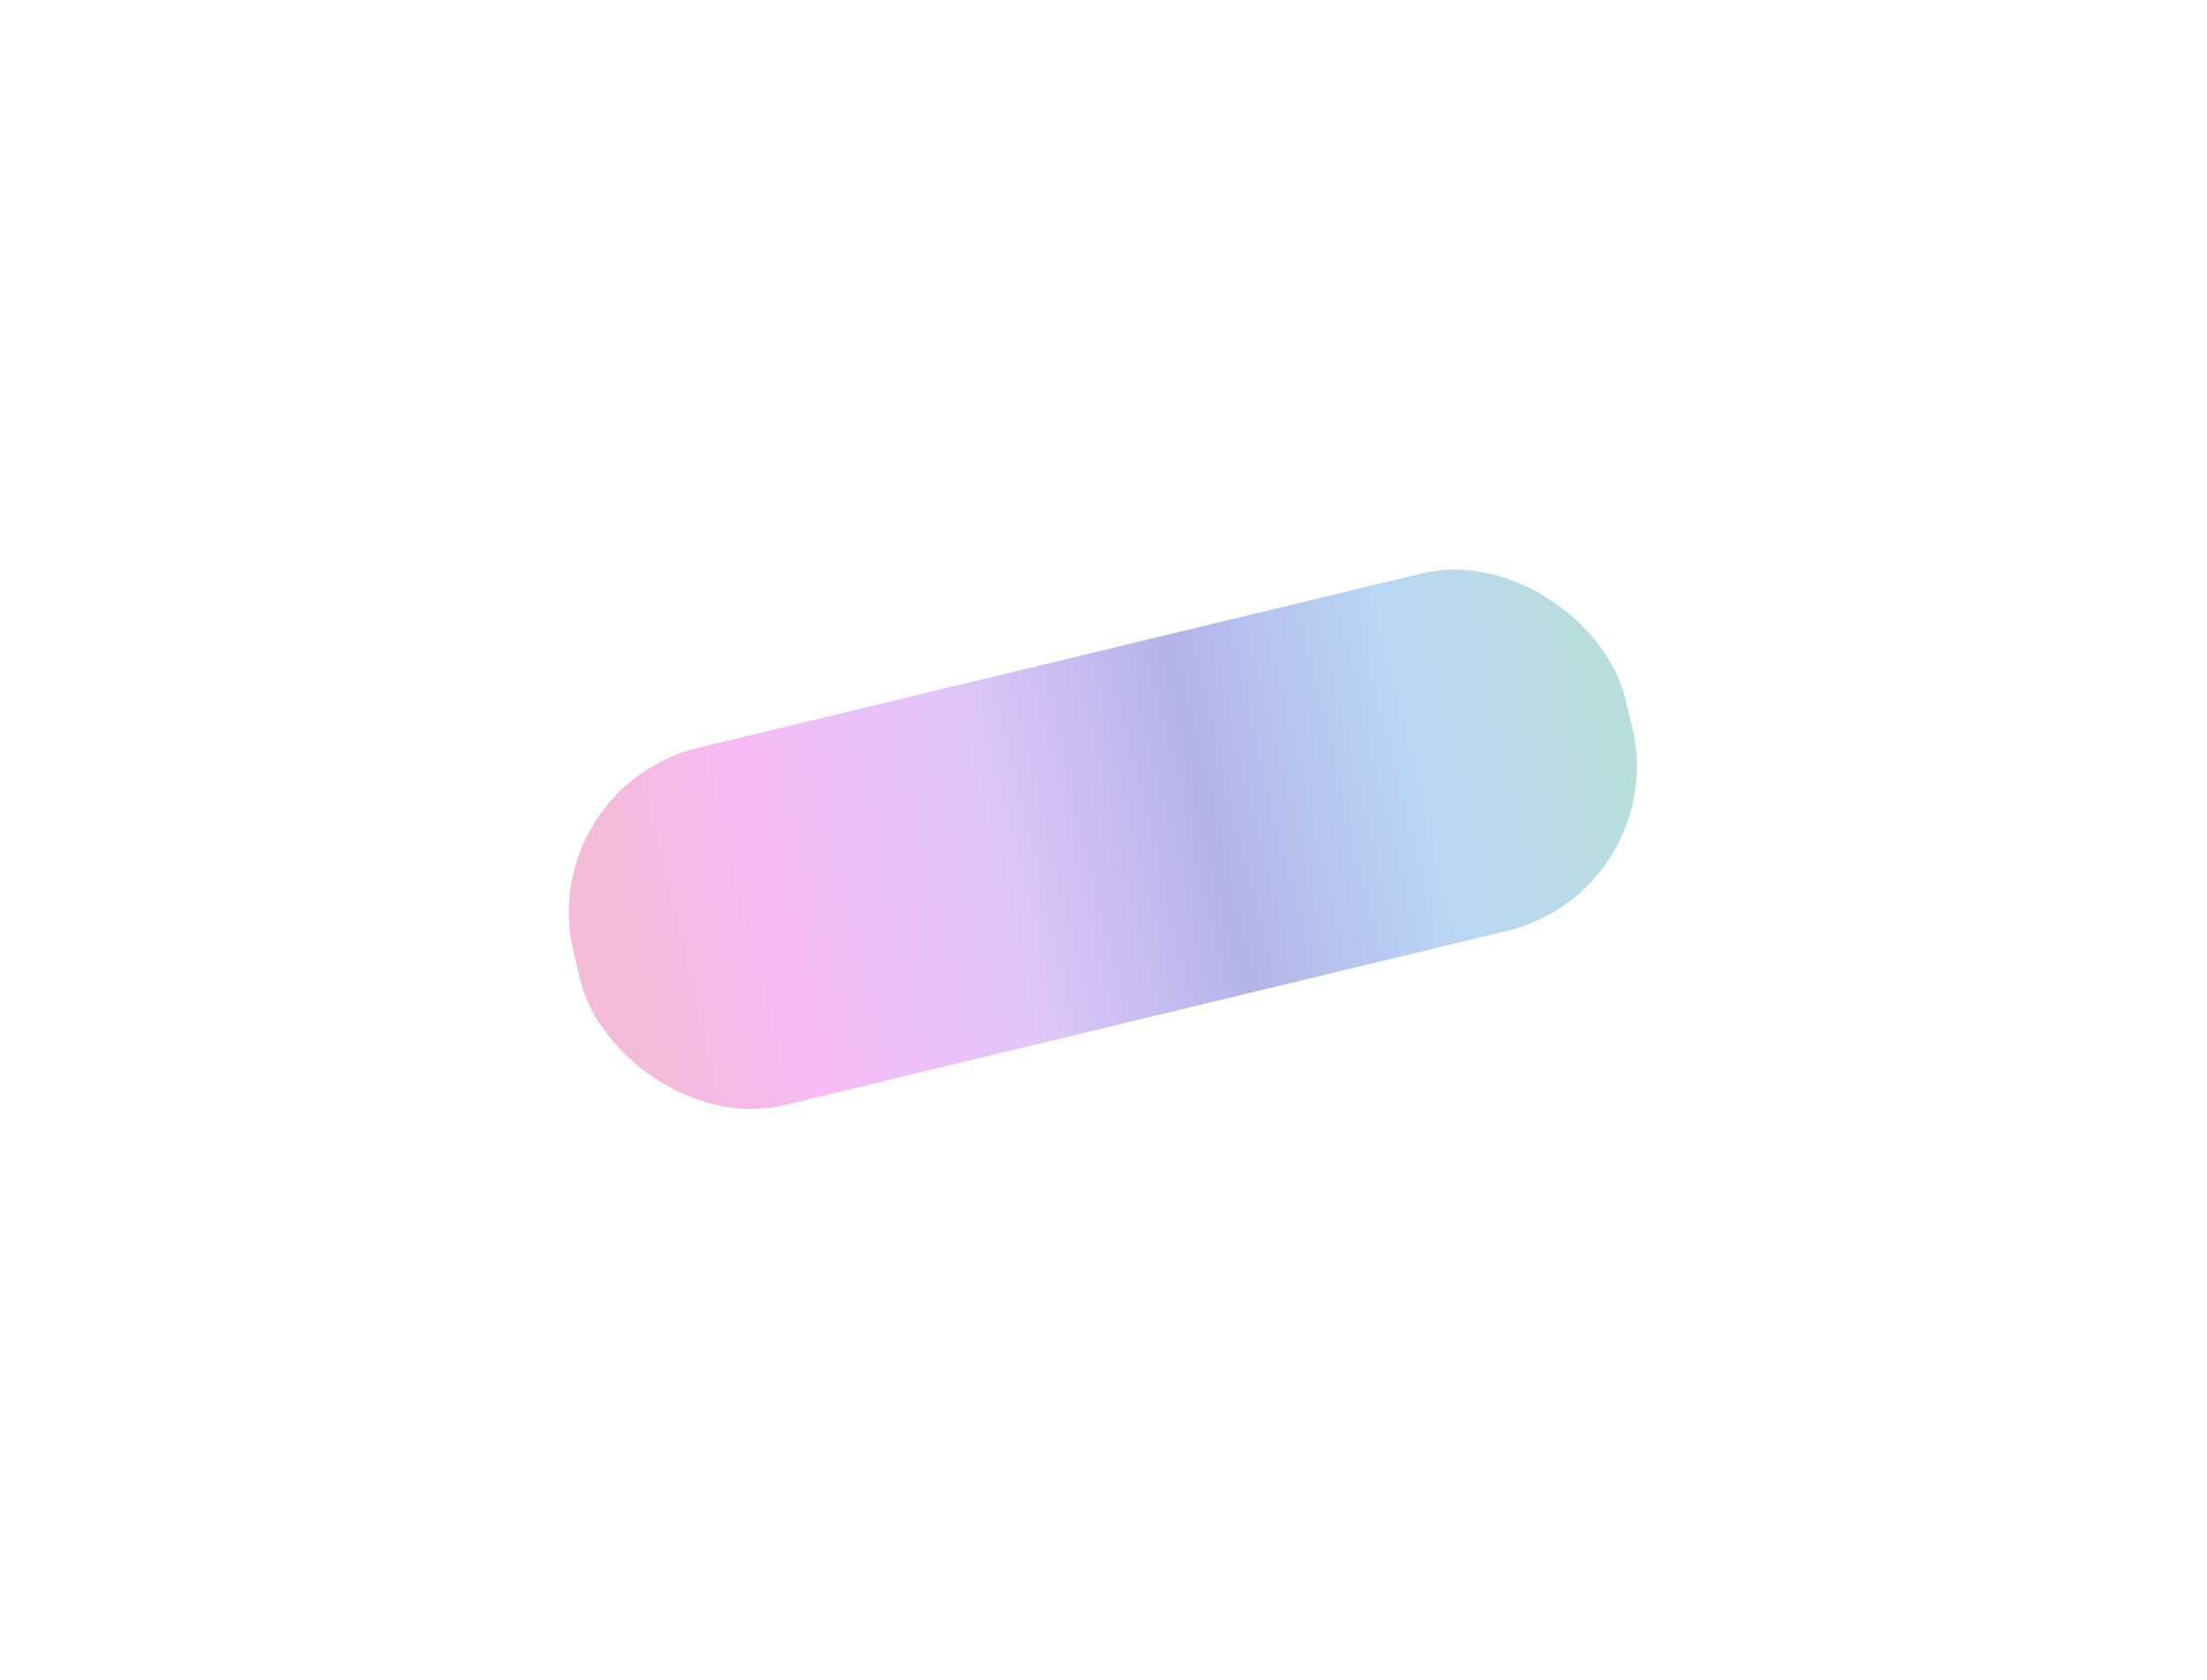 <svg width="1360" height="1035" viewBox="0 0 1360 1035" fill="none" xmlns="http://www.w3.org/2000/svg">
<g opacity="0.3" filter="url(#filter0_f_404_9877)">
<rect x="329" y="485.206" width="666.691" height="226.455" rx="104.301" transform="rotate(-13.55 329 485.206)" fill="url(#paint0_linear_404_9877)"/>
</g>
<defs>
<filter id="filter0_f_404_9877" x="0.059" y="0.059" width="1359.07" height="1034.24" filterUnits="userSpaceOnUse" color-interpolation-filters="sRGB">
<feFlood flood-opacity="0" result="BackgroundImageFix"/>
<feBlend mode="normal" in="SourceGraphic" in2="BackgroundImageFix" result="shape"/>
<feGaussianBlur stdDeviation="175.225" result="effect1_foregroundBlur_404_9877"/>
</filter>
<linearGradient id="paint0_linear_404_9877" x1="995.691" y1="594.781" x2="329" y2="594.781" gradientUnits="userSpaceOnUse">
<stop offset="0.021" stop-color="#128E8E"/>
<stop offset="0.2" stop-color="#1579DD"/>
<stop offset="0.4" stop-color="#0303B4"/>
<stop offset="0.6" stop-color="#9640EC"/>
<stop offset="0.8" stop-color="#E31AE3"/>
<stop offset="0.964" stop-color="#D71C79"/>
</linearGradient>
</defs>
</svg>
